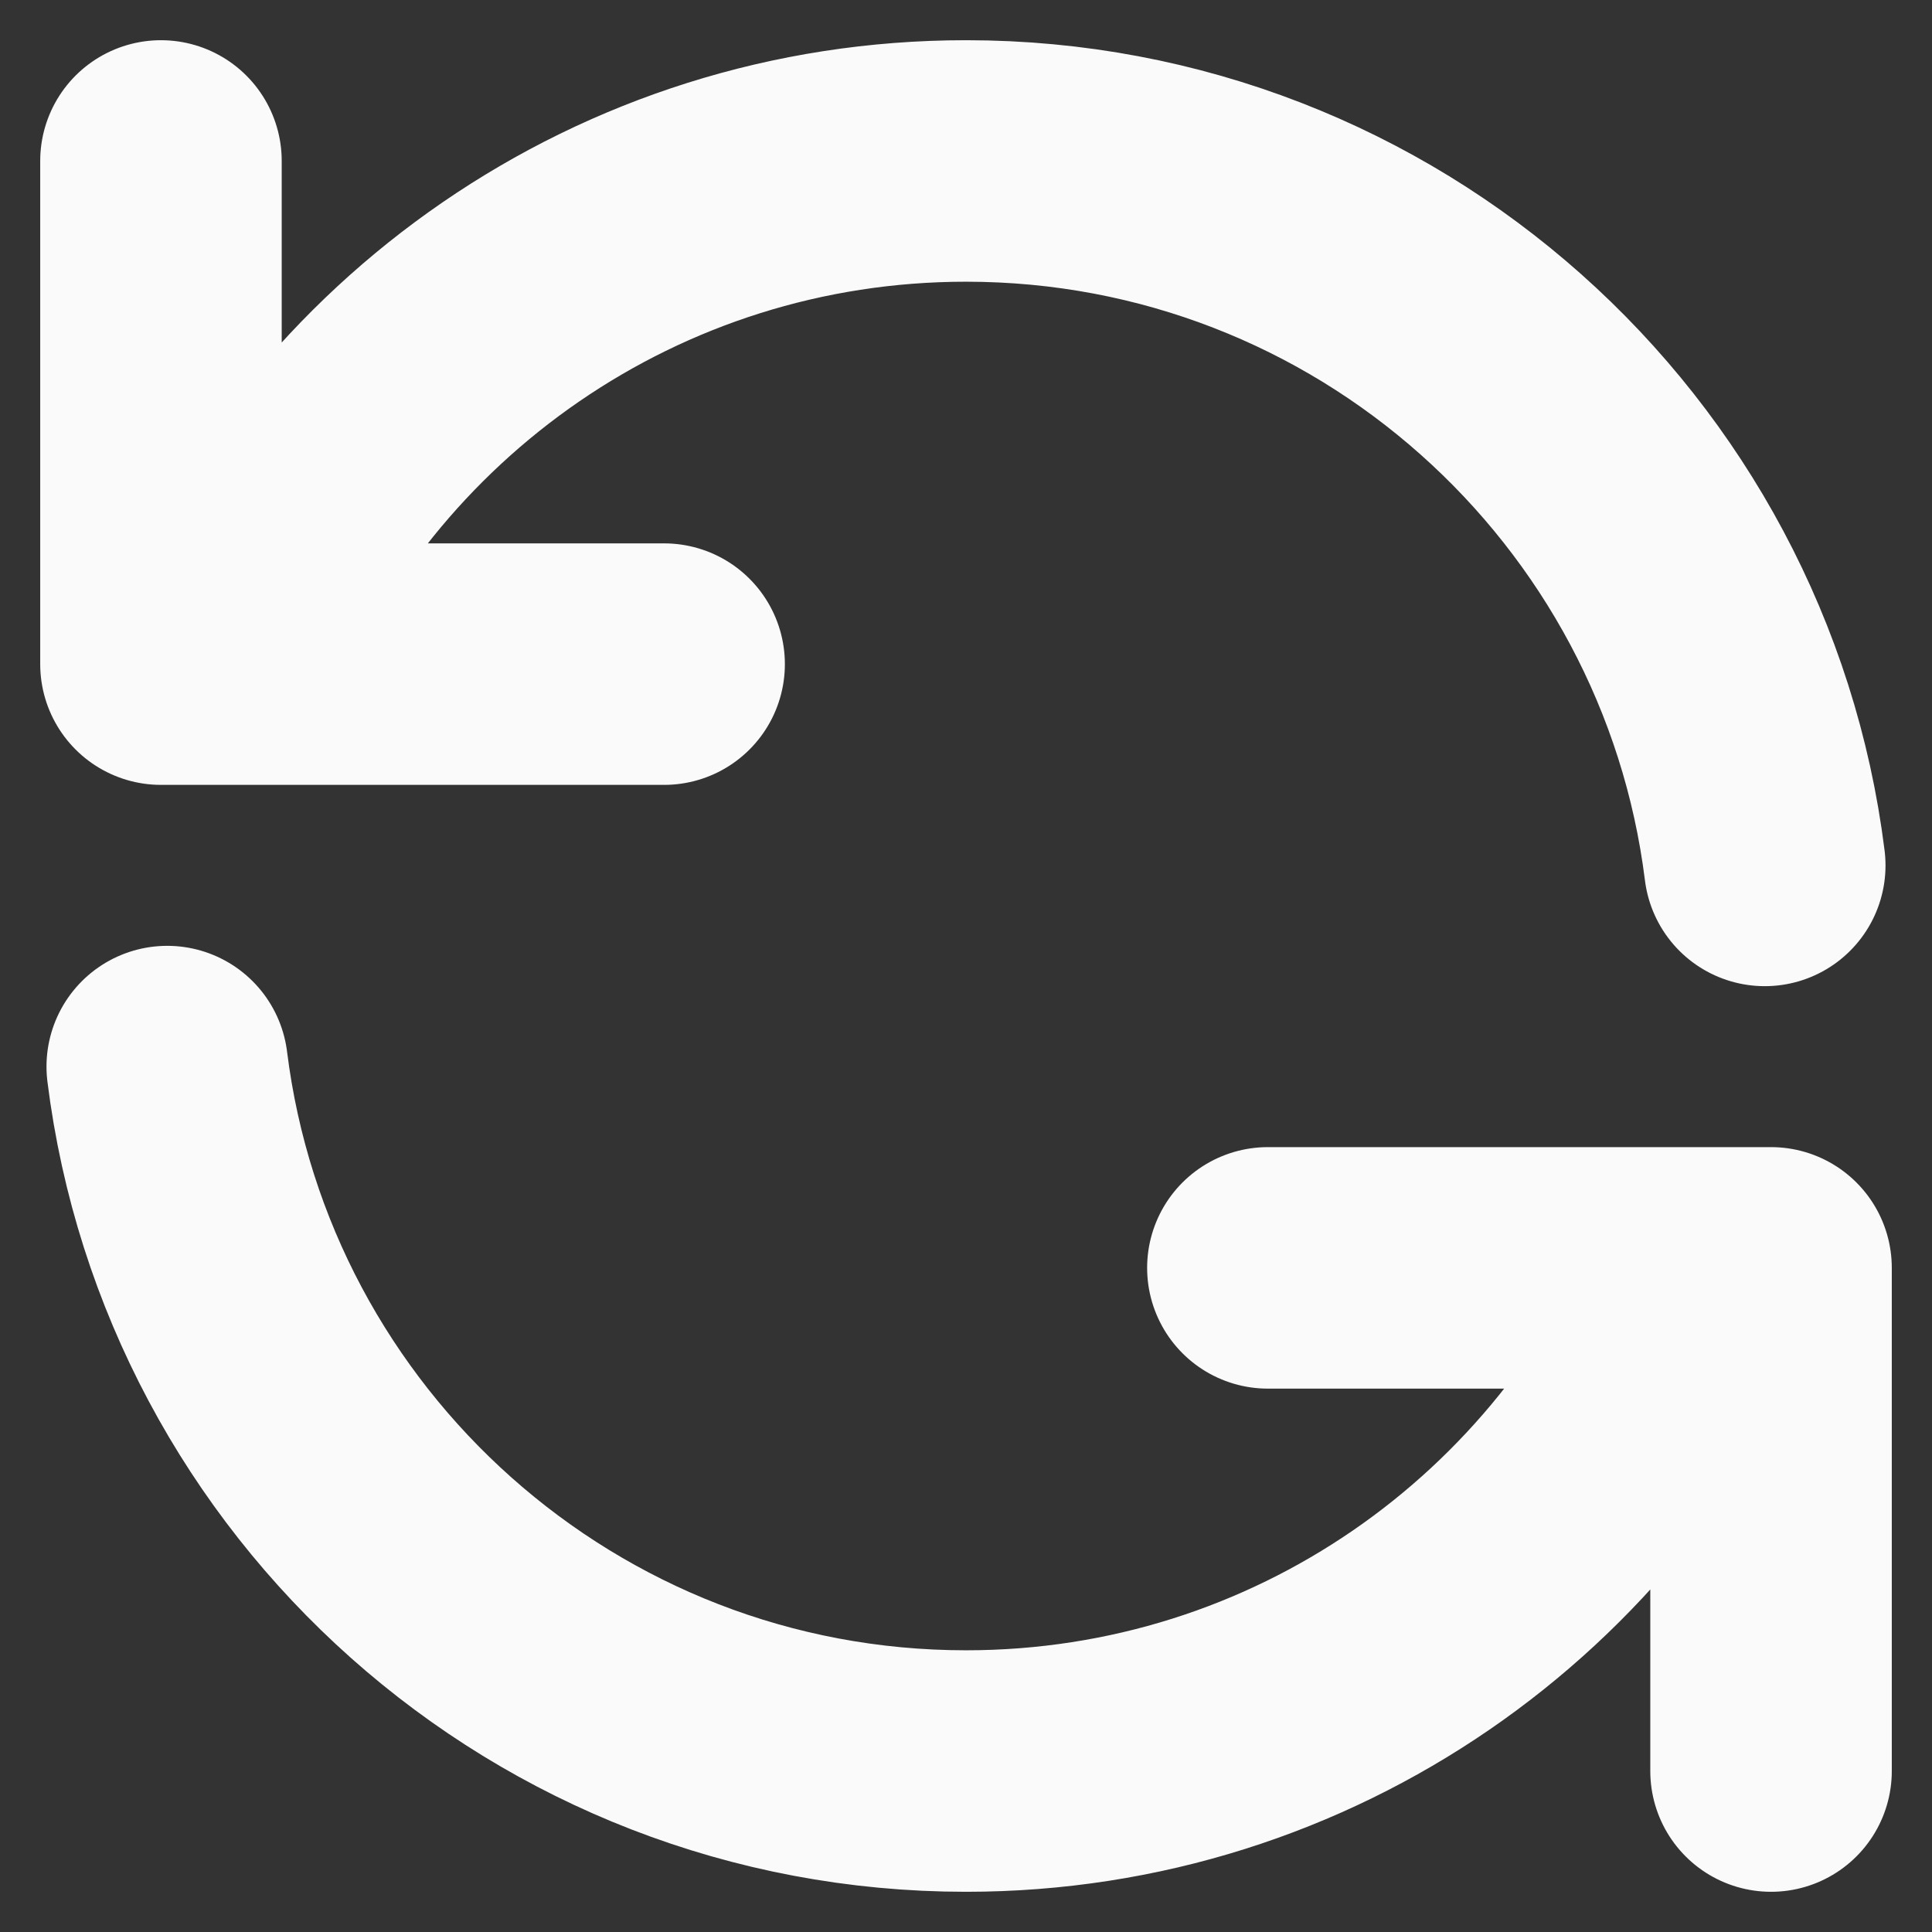 <svg width="16" height="16" viewBox="0 0 16 16" fill="none" xmlns="http://www.w3.org/2000/svg">
<rect x="0" y="0" width="16" height="16" fill="#333333" stroke="none"/>
<path d="M1.333 1.333V5.5H1.818M14.615 7.167C14.205 3.878 11.4 1.333 8 1.333C5.202 1.333 2.807 3.057 1.818 5.5M1.818 5.5H5.5M14.667 14.667V10.5H14.182M14.182 10.5C13.193 12.943 10.798 14.667 8 14.667C4.6 14.667 1.795 12.122 1.385 8.833M14.182 10.5H10.5" stroke="#FAFAFA" stroke-width="2" stroke-linecap="round" stroke-linejoin="round"/>
</svg>
